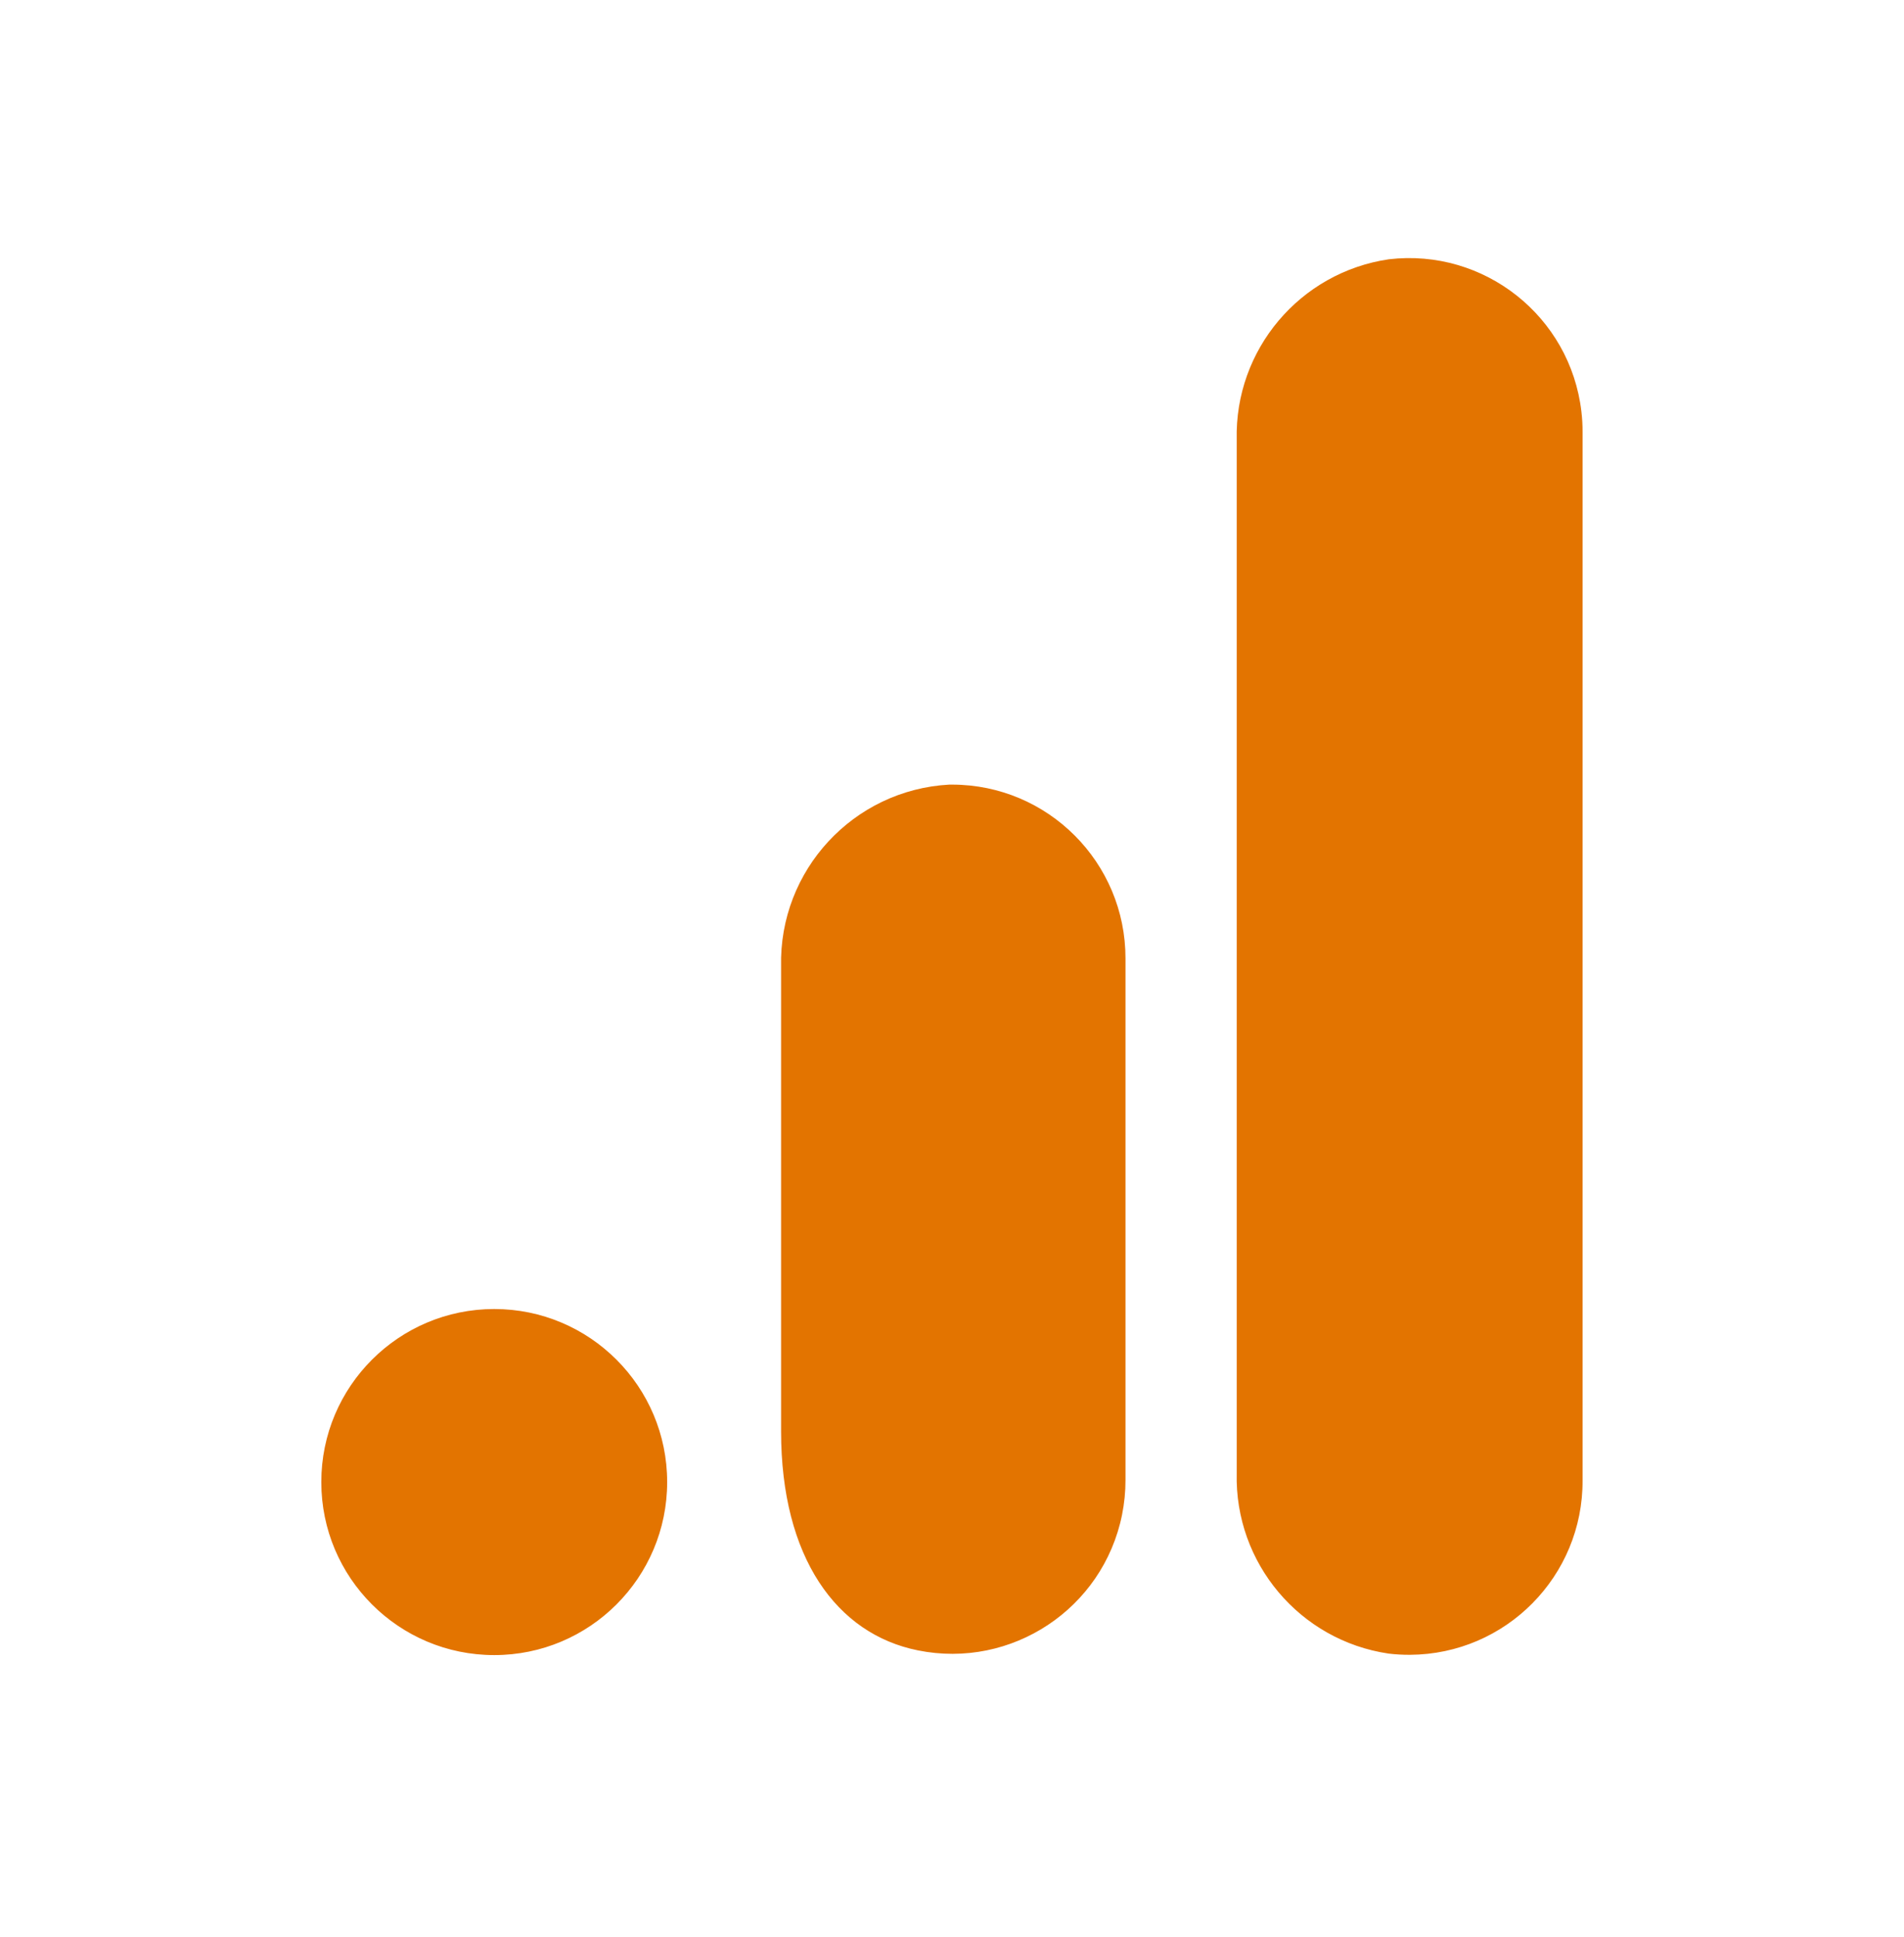 <svg width="60" height="61" viewBox="0 0 60 61" fill="none" xmlns="http://www.w3.org/2000/svg">
<path d="M49.871 13.626V46.623C49.887 49.643 47.452 52.104 44.432 52.12C44.207 52.121 43.982 52.109 43.758 52.082C40.957 51.668 38.904 49.23 38.972 46.399V13.85C38.904 11.016 40.962 8.577 43.767 8.166C46.767 7.815 49.483 9.962 49.834 12.962C49.86 13.182 49.873 13.404 49.871 13.626ZM15.575 41.229C12.565 41.229 10.125 43.67 10.125 46.679C10.125 49.689 12.565 52.129 15.575 52.129C18.584 52.129 21.024 49.689 21.024 46.679C21.024 43.669 18.584 41.229 15.575 41.229ZM30.008 24.712C29.977 24.712 29.945 24.712 29.914 24.712C26.89 24.878 24.544 27.414 24.614 30.442V45.081C24.614 49.053 26.362 51.465 28.923 51.98C31.878 52.578 34.759 50.668 35.358 47.713C35.431 47.351 35.468 46.983 35.467 46.614V30.19C35.472 27.17 33.028 24.717 30.008 24.712Z" fill="#E37400"/>
</svg>
